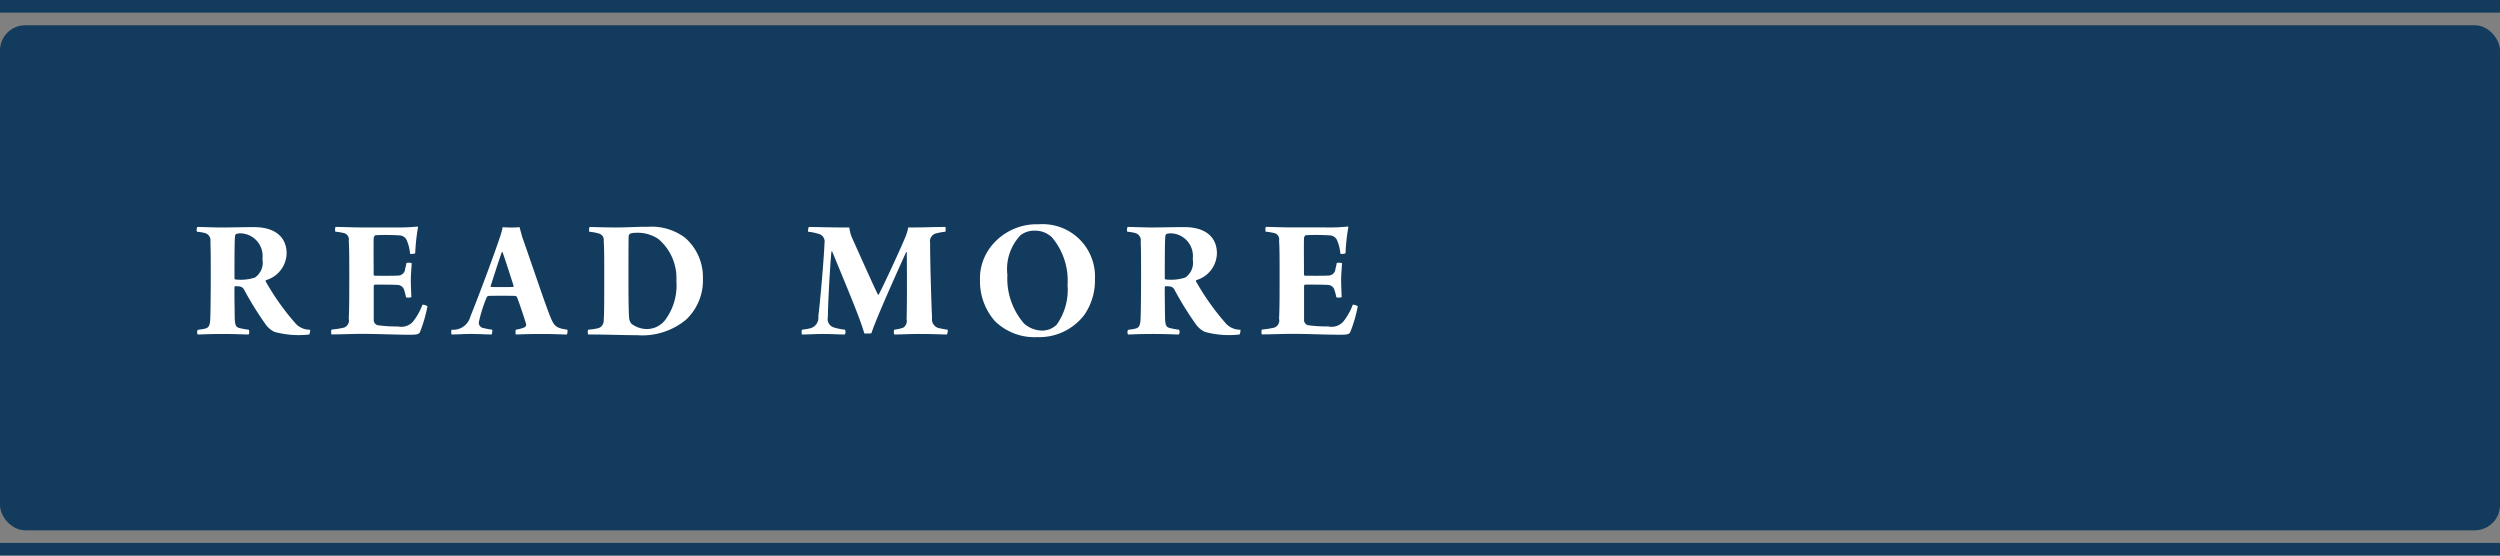 <svg id="btn" xmlns="http://www.w3.org/2000/svg" width="198" height="44"><rect width="100%" height="100%" fill="#808080" stroke="none"/><defs><style>.cls-1{fill:#133b5d}</style></defs><rect id="長方形_1553" data-name="長方形 1553" class="cls-1" y="2" width="198" height="40" rx="2" ry="2"/><path id="長方形_1553-2" data-name="長方形 1553" class="cls-1" d="M0 43h198v1H0z"/><path id="長方形_1553-3" data-name="長方形 1553" class="cls-1" d="M0 0h198v1H0z"/><path id="READ_MORE" data-name="READ MORE" d="M15.6 18.353a3.553 3.553 0 0 1 .658.112.6.6 0 0 1 .406.672c.028.672.028 1.471.028 2.816 0 .855-.014 2.928-.042 3.348-.028.476-.112.658-.42.728-.154.042-.322.056-.574.1a.416.416 0 0 0 0 .364c.238 0 .812-.042 2-.042 1.064 0 1.681.042 2.031.042a.4.4 0 0 0 .014-.378 6.667 6.667 0 0 1-.7-.126c-.308-.07-.378-.21-.406-.686-.014-.672-.028-1.667-.028-2.535a.118.118 0 0 1 .056-.1 2.276 2.276 0 0 1 .294.014.469.469 0 0 1 .42.266 25.481 25.481 0 0 0 1.723 2.774 1.9 1.9 0 0 0 .672.56 7.218 7.218 0 0 0 2.759.21.729.729 0 0 0 .07-.378 1.519 1.519 0 0 1-1.233-.588 19.419 19.419 0 0 1-2.283-3.236.115.115 0 0 1 .014-.1 2.266 2.266 0 0 0 1.641-2.114c0-1.289-.9-2.087-2.577-2.087-1.023 0-1.751.028-2.619.028-.5 0-1.541-.042-1.877-.042a.491.491 0 0 0-.027.378zm3.446.126a1.8 1.8 0 0 1 1.737 2.045 1.435 1.435 0 0 1-.588 1.457 3.647 3.647 0 0 1-1.541.154.094.094 0 0 1-.084-.1c0-2.311.014-3.054.042-3.292a.309.309 0 0 1 .084-.21 1.2 1.2 0 0 1 .351-.054zM29.6 22.653a.139.139 0 0 1 .084-.112c.42 0 1.6 0 1.835.028a.556.556 0 0 1 .5.434 5.176 5.176 0 0 1 .14.546.717.717 0 0 0 .42-.014c-.014-.406-.042-.994-.042-1.359 0-.476.056-.98.07-1.331a.718.718 0 0 0-.42-.014 3.073 3.073 0 0 1-.1.448.56.56 0 0 1-.546.546c-.434.028-1.5.014-1.863.014a.106.106 0 0 1-.084-.1c0-.953-.014-1.961 0-2.872a.327.327 0 0 1 .14-.238 17.7 17.7 0 0 1 1.919.014.66.66 0 0 1 .546.35 3.507 3.507 0 0 1 .28 1.107.681.681 0 0 0 .406-.042 15.571 15.571 0 0 1 .224-2.073.063.063 0 0 0-.042-.042 14.055 14.055 0 0 1-1.751.07h-2.7c-.672 0-1.555-.042-2.045-.042a.683.683 0 0 0-.014.378 4.7 4.7 0 0 1 .686.112.509.509 0 0 1 .378.6c.042.5.042 1.625.042 2.689 0 1.513 0 2.7-.042 3.488a.6.6 0 0 1-.392.714 8.105 8.105 0 0 1-.98.154.859.859 0 0 0 0 .378c.756 0 1.667-.042 2.409-.042 1.3 0 2.633.07 3.866.07.6 0 .672-.084.742-.224a11.08 11.08 0 0 0 .588-2.031.726.726 0 0 0-.392-.126 5.058 5.058 0 0 1-.756 1.345 1.25 1.25 0 0 1-1.2.378 10.132 10.132 0 0 1-1.611-.1.432.432 0 0 1-.295-.454v-2.647zm6.164 3.46a.692.692 0 0 0 0 .378c.49 0 .98-.042 1.485-.042.728 0 1.247.042 1.695.042a.877.877 0 0 0 .042-.378 6.458 6.458 0 0 1-.672-.126.43.43 0 0 1-.392-.462 11.542 11.542 0 0 1 .616-1.961.206.206 0 0 1 .14-.126c.2-.014.616-.014 1.149-.014.364 0 .813 0 .995.014a.224.224 0 0 1 .126.1c.21.546.56 1.583.714 2.115a.235.235 0 0 1-.14.28 3.167 3.167 0 0 1-.672.182.861.861 0 0 0 0 .378c.532-.014.854-.042 2.087-.042.981 0 1.611.042 1.961.042a.707.707 0 0 0 .042-.378c-.98-.154-1.065-.252-1.5-1.4-.462-1.219-1.611-4.636-2.087-5.967-.056-.224-.154-.546-.2-.756a7.591 7.591 0 0 1-.658.028 9.99 9.99 0 0 1-.686-.028 5.076 5.076 0 0 1-.224.813c-.336 1.036-1.6 4.468-2.325 6.247a1.409 1.409 0 0 1-1.495 1.061zm4.036-6.149c.266.756.7 2.129.883 2.689a.087.087 0 0 1-.042.07c-.154.014-.532.014-.98.014-.378 0-.63 0-.785-.014-.014 0-.028-.028-.014-.084.21-.63.588-1.849.883-2.675a.075.075 0 0 1 .055 0zm10.03 5.253c-.042-.42-.056-1.611-.056-2.956 0-1.3 0-2.928.014-3.544a.342.342 0 0 1 .112-.21 1.33 1.33 0 0 1 .476-.07 2.925 2.925 0 0 1 1.765.49 4.063 4.063 0 0 1 1.429 3.32 4.6 4.6 0 0 1-.826 3.012 1.831 1.831 0 0 1-1.5.8 2.044 2.044 0 0 1-1.219-.406.8.8 0 0 1-.196-.436zm-2.788 1.275c1.359.014 2.535.056 3.432.056a5.432 5.432 0 0 0 3.88-1.247 4.269 4.269 0 0 0 1.317-3.25 4.124 4.124 0 0 0-1.415-3.222 4.393 4.393 0 0 0-2.9-.869c-1.093 0-1.611.056-2.633.056-.406 0-1.737-.028-2.031-.042a.853.853 0 0 0-.028.378 3.841 3.841 0 0 1 .8.154.512.512 0 0 1 .35.56c.042.63.042 1.345.042 2.816 0 1.905 0 3.012-.042 3.474a.626.626 0 0 1-.406.63 4.94 4.94 0 0 1-.826.126.58.58 0 0 0 0 .378h.462zM64 18.353a4.015 4.015 0 0 1 .952.21.63.63 0 0 1 .35.686c-.042 1.149-.35 4.735-.49 5.8a.863.863 0 0 1-.644.953 6.388 6.388 0 0 1-.658.112.861.861 0 0 0 0 .378c.532 0 1.107-.042 1.639-.042.785 0 1.233.042 1.765.042a.449.449 0 0 0 .014-.378 4.567 4.567 0 0 1-.841-.168.694.694 0 0 1-.518-.84c0-.995.182-4.272.28-5.169a.048.048 0 0 1 .056-.028c1.457 3.53 2.227 5.365 2.549 6.5a2.573 2.573 0 0 0 .56-.014c.378-1.177 2.1-4.987 2.746-6.416a.084.084 0 0 1 .056-.014c.014 1.2.028 4.216-.014 5.309a.629.629 0 0 1-.28.686 4.148 4.148 0 0 1-.7.154.583.583 0 0 0 0 .378c.518 0 1.149-.042 1.905-.042 1.387 0 1.835.042 2.269.042a.615.615 0 0 0 .056-.378c-.308-.042-.546-.1-.742-.14a.716.716 0 0 1-.49-.8c-.056-.952-.168-4.959-.154-5.925a.642.642 0 0 1 .406-.742 4.215 4.215 0 0 1 .8-.154.694.694 0 0 0 0-.378c-.924 0-1.625.042-2.942.042a3.59 3.59 0 0 1-.266.854c-.42 1.009-1.681 3.726-2.059 4.44-.028.028-.056.042-.084 0-.35-.7-1.471-3.222-2.017-4.426a2.8 2.8 0 0 1-.238-.868c-1.5 0-2.157-.028-3.208-.042a.8.8 0 0 0-.058.378zM82.154 26.7a4.48 4.48 0 0 0 3.726-1.765 4.782 4.782 0 0 0 .84-2.829 4.145 4.145 0 0 0-4.454-4.342 4.592 4.592 0 0 0-3.586 1.527 4.116 4.116 0 0 0-1.065 2.928 4.774 4.774 0 0 0 1.177 3.208 4.48 4.48 0 0 0 3.362 1.273zm.42-.518a2.2 2.2 0 0 1-1.457-.546 5.415 5.415 0 0 1-1.331-3.866 3.887 3.887 0 0 1 1.051-3.152 1.817 1.817 0 0 1 1.093-.35 1.935 1.935 0 0 1 1.387.532 5.319 5.319 0 0 1 1.233 3.782 4.758 4.758 0 0 1-.855 3.124 1.639 1.639 0 0 1-1.121.477zm6.707-7.83a3.553 3.553 0 0 1 .658.112.6.6 0 0 1 .406.672c.028.672.028 1.471.028 2.816 0 .855-.014 2.928-.042 3.348-.028.476-.112.658-.42.728-.154.042-.322.056-.574.1a.416.416 0 0 0 0 .364c.238 0 .812-.042 2-.042 1.064 0 1.681.042 2.031.042a.4.4 0 0 0 .014-.378 6.667 6.667 0 0 1-.7-.126c-.308-.07-.378-.21-.406-.686-.014-.672-.028-1.667-.028-2.535a.118.118 0 0 1 .056-.1 2.276 2.276 0 0 1 .294.014.469.469 0 0 1 .42.266 25.481 25.481 0 0 0 1.723 2.774 1.9 1.9 0 0 0 .672.56 7.218 7.218 0 0 0 2.76.21.729.729 0 0 0 .07-.378 1.519 1.519 0 0 1-1.233-.588 19.419 19.419 0 0 1-2.283-3.236.115.115 0 0 1 .014-.1 2.266 2.266 0 0 0 1.639-2.115c0-1.289-.9-2.087-2.577-2.087-1.023 0-1.751.028-2.619.028-.5 0-1.541-.042-1.877-.042a.491.491 0 0 0-.026.38zm3.446.126a1.8 1.8 0 0 1 1.737 2.045 1.435 1.435 0 0 1-.588 1.457 3.647 3.647 0 0 1-1.541.154.094.094 0 0 1-.084-.1c0-2.311.014-3.054.042-3.292a.309.309 0 0 1 .084-.21 1.2 1.2 0 0 1 .35-.053zm10.554 4.174a.139.139 0 0 1 .084-.112c.42 0 1.6 0 1.835.028a.556.556 0 0 1 .5.434 5.16 5.16 0 0 1 .14.546.716.716 0 0 0 .42-.014c-.014-.406-.042-.994-.042-1.359 0-.476.056-.98.07-1.331a.717.717 0 0 0-.42-.014 3.087 3.087 0 0 1-.1.448.56.56 0 0 1-.546.546c-.435.028-1.5.014-1.863.014a.106.106 0 0 1-.084-.1c0-.953-.015-1.961 0-2.872a.327.327 0 0 1 .14-.238 17.706 17.706 0 0 1 1.919.014.659.659 0 0 1 .546.35 3.508 3.508 0 0 1 .28 1.107.68.68 0 0 0 .406-.042 15.59 15.59 0 0 1 .224-2.073.063.063 0 0 0-.042-.042 14.046 14.046 0 0 1-1.751.07h-2.7c-.672 0-1.555-.042-2.045-.042a.684.684 0 0 0-.014.378 4.693 4.693 0 0 1 .686.112.509.509 0 0 1 .378.6c.042.5.042 1.625.042 2.689 0 1.513 0 2.7-.042 3.488a.6.6 0 0 1-.392.714 8.093 8.093 0 0 1-.98.154.859.859 0 0 0 0 .378c.756 0 1.667-.042 2.409-.042 1.3 0 2.633.07 3.866.07.6 0 .672-.084.742-.224a11.017 11.017 0 0 0 .589-2.031.725.725 0 0 0-.392-.126 5.086 5.086 0 0 1-.757 1.345 1.249 1.249 0 0 1-1.2.378 10.128 10.128 0 0 1-1.611-.1.432.432 0 0 1-.294-.462v-2.638z" fill="#fff" fill-rule="evenodd"/></svg>